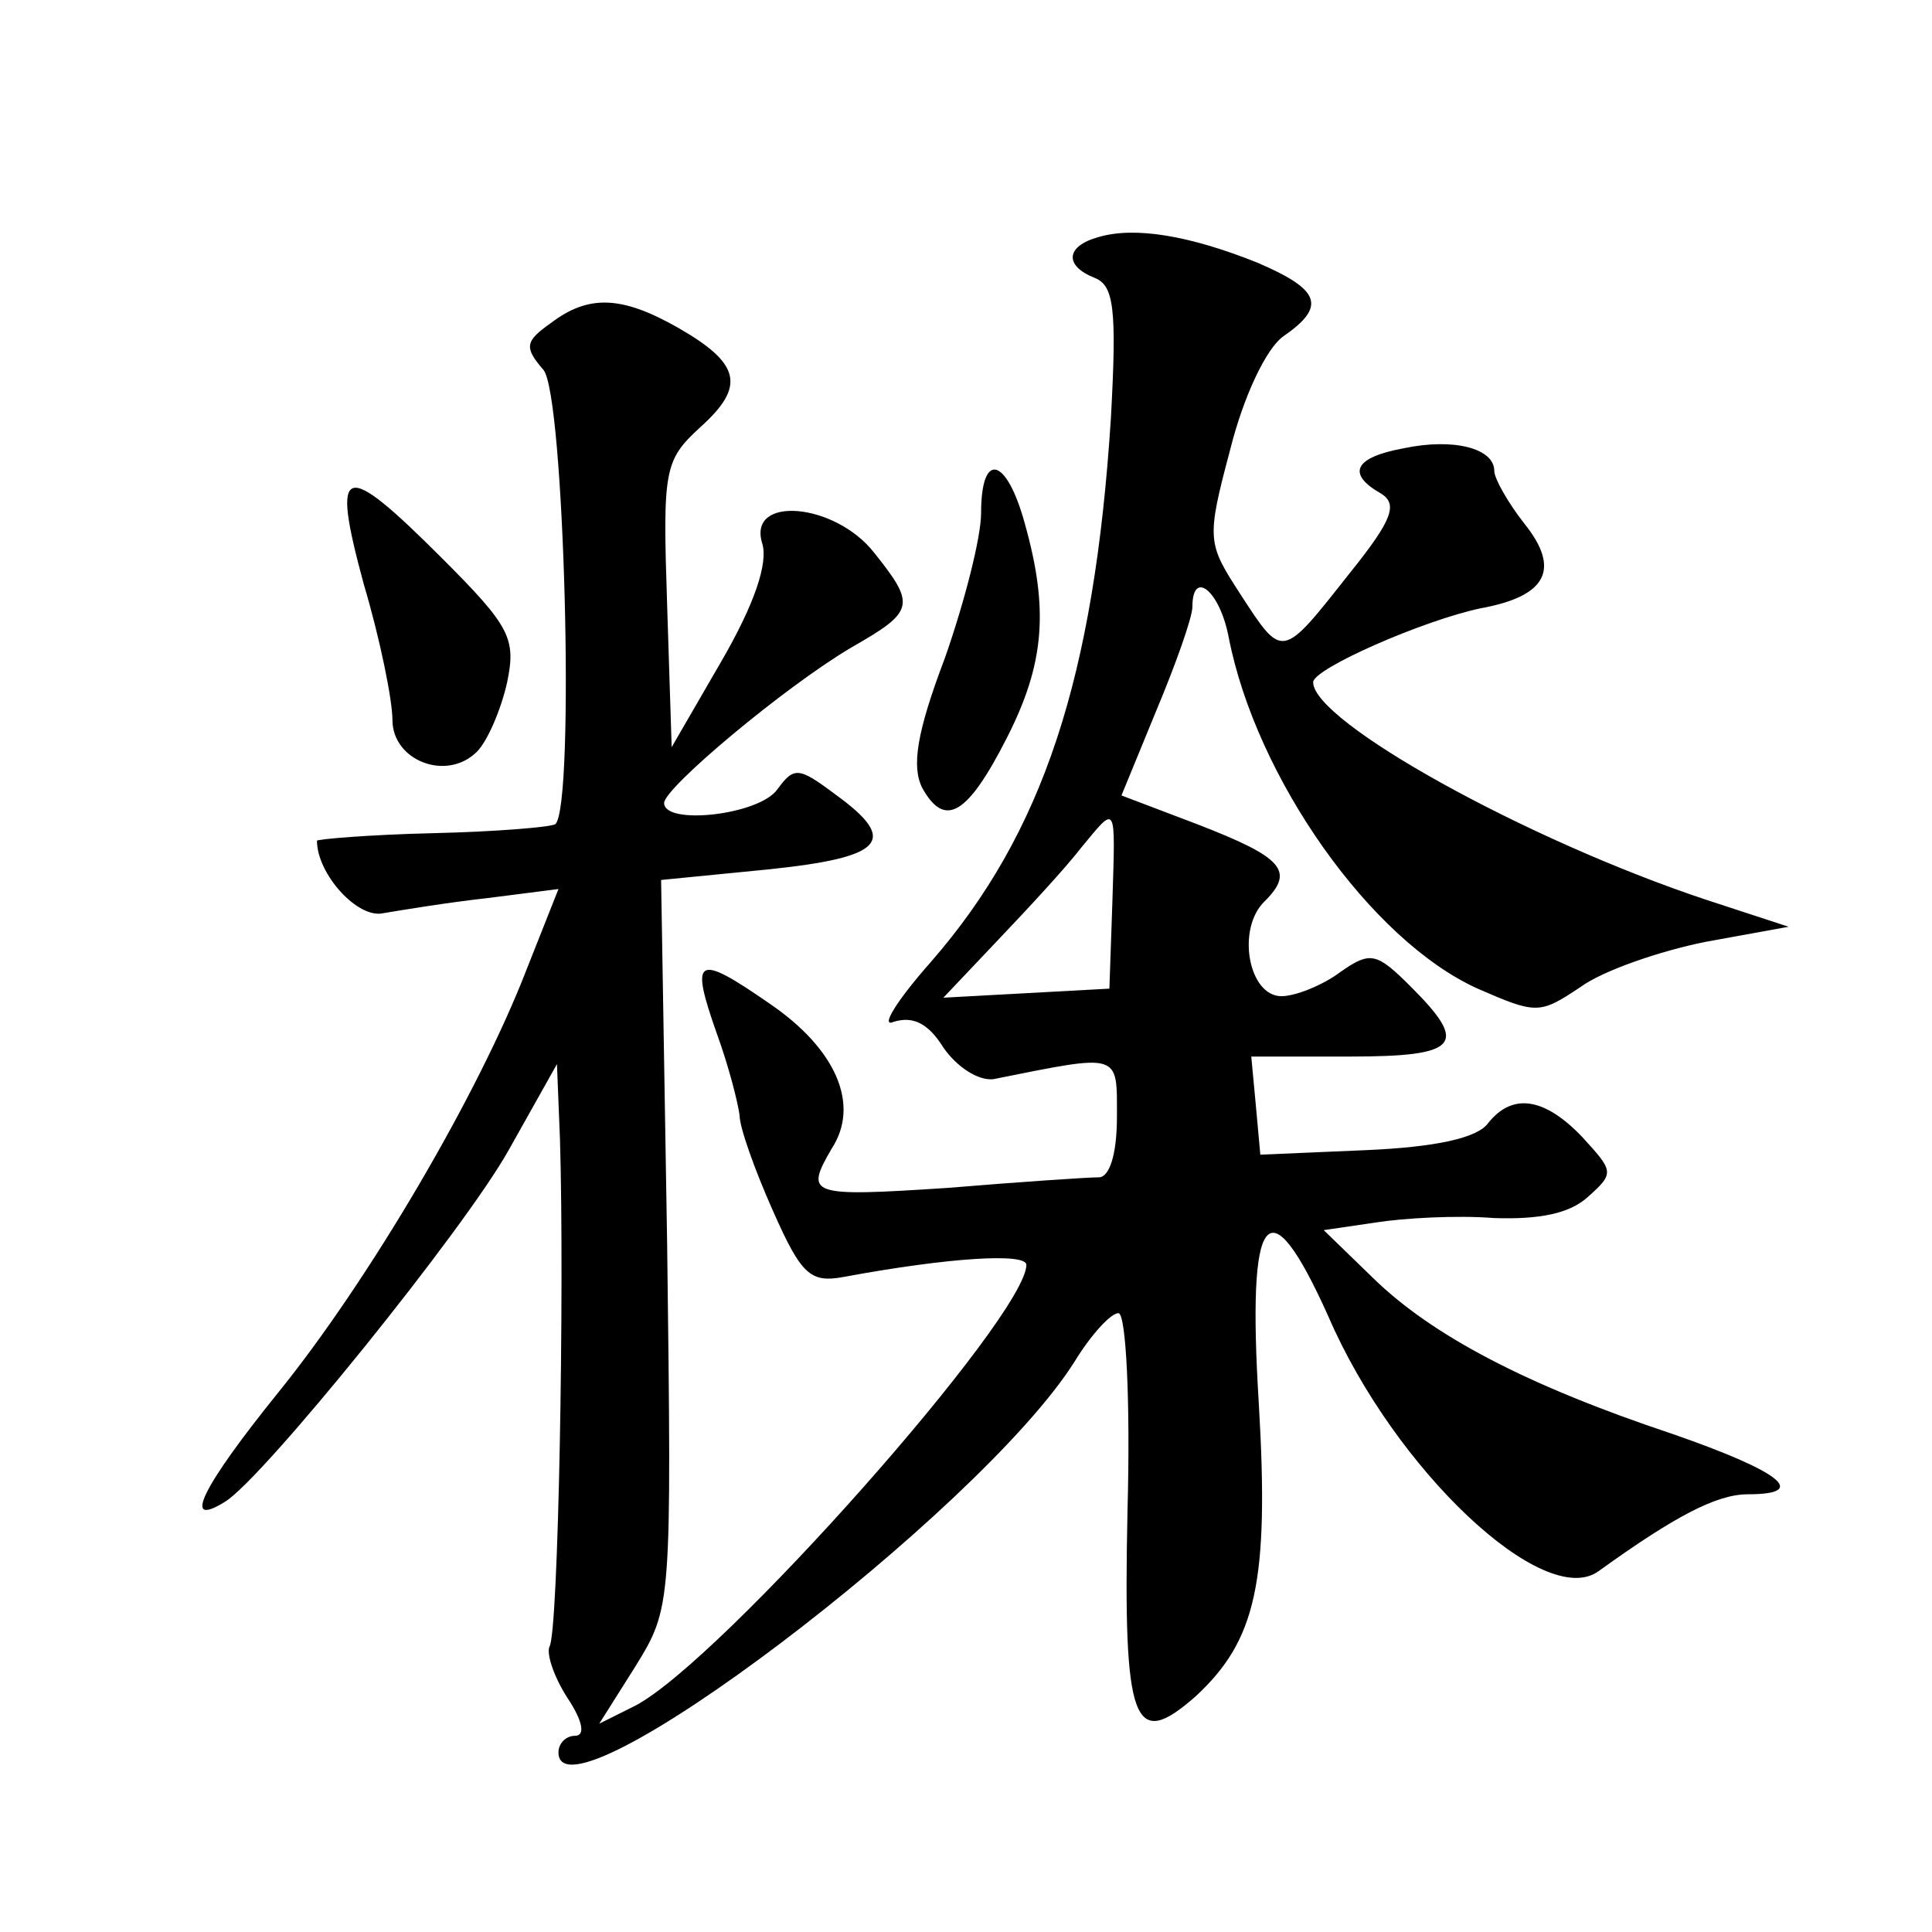 <?xml version="1.0" standalone="no"?>
<!DOCTYPE svg PUBLIC "-//W3C//DTD SVG 20010904//EN"
 "http://www.w3.org/TR/2001/REC-SVG-20010904/DTD/svg10.dtd">
<svg version="1.0" xmlns="http://www.w3.org/2000/svg"
 width="128pt" height="128pt" viewBox="0 0 128 128"
 preserveAspectRatio="xMidYMid meet">
<g transform="translate(0,128) scale(0.1,-0.1)"
fill="#0" stroke="none">
<path d="M728 1123 c-22 -6 -23 -19 -3 -27 13 -5 15 -20 11 -93 -11 -172 -45 -275
-119 -360 -23 -26 -34 -44 -25 -40 13 4 23 -1 33 -17 9 -13 23 -22 33 -21 85 17
82 18 82 -25 0 -25 -5 -40 -12 -40 -7 0 -52 -3 -100 -7 -92 -6 -95 -5 -77 26 19
29 3 66 -41 96 -49 34 -53 31 -35 -20 8 -22 14 -46 15 -54 0 -8 10 -36 22 -63 19
-43 25 -48 47 -44 70 13 121 16 121 8 0 -34 -202 -262 -259 -292 l-24 -12 24 38
c24 39 24 40 21 280 l-4 241 71 7 c77 8 87 19 44 50 -24 18 -27 18 -38 3 -12 -17
-75 -24 -75 -9 0 10 80 77 124 103 42 24 43 28 15 63 -26 33 -84 38 -74 6 4 -13
-5 -40 -27 -78 l-33 -57 -3 94 c-3 90 -2 96 22 118 30 27 27 42 -15 66 -37 21 -59
22 -84 3 -17 -12 -18 -16 -5 -31 14 -16 21 -288 8 -301 -3 -2 -39 -5 -81 -6 -43
-1 -77 -4 -77 -5 0 -22 27 -52 44 -48 12 2 42 7 69 10 l47 6 -21 -53 c-32 -83 -105
-207 -165 -281 -50 -62 -64 -90 -35 -72 25 15 159 181 188 233 l32 57 2 -50 c3
-99 -1 -328 -7 -336 -2 -5 3 -20 12 -34 10 -15 12 -25 5 -25 -6 0 -11 -5 -11 -11
0 -52 279 159 342 259 11 18 24 32 29 32 5 0 8 -58 6 -131 -3 -142 4 -159 45 -123
40 37 49 75 42 194 -8 129 6 147 46 58 44 -102 143 -195 179 -169 50 36 78 51 99
51 41 0 22 15 -50 40 -96 32 -159 65 -198 103 l-33 32 34 5 c19 3 54 5 79 3 30
-1 50 3 62 14 18 16 17 17 -4 40 -25 26 -46 29 -62 9 -7 -10 -35 -16 -81 -18 l-70
-3 -3 33 -3 32 65 0 c73 0 79 8 41 46 -23 23 -27 24 -47 10 -12 -9 -30 -16 -39
-16 -22 0 -30 45 -11 63 20 20 12 29 -45 51 l-50 19 23 56 c13 31 24 62 24 69 0
25 18 11 24 -20 18 -93 94 -201 165 -233 39 -17 41 -17 68 1 15 11 53 24 83 30
l55 10 -55 18 c-120 40 -260 118 -260 144 0 9 73 41 111 49 44 8 53 26 29 56 -11
14 -20 30 -20 35 0 15 -27 22 -60 15 -33 -6 -38 -17 -15 -30 11 -7 8 -17 -21 -53
-45 -57 -44 -57 -72 -14 -22 34 -23 36 -7 96 9 36 24 67 35 75 29 20 25 31 -17
49 -45 18 -81 24 -105 17z m9 -440 l-2 -58 -55 -3 -55 -3 36 38 c20 21 45 48 55
61 24 29 23 31 21 -35z M650 940 c0 -16 -11 -59 -24 -96 -19 -50 -22 -72 -15 -86
15 -27 30 -18 56 33 25 49 28 85 12 142 -12 44 -29 49 -29 7z M241 893 c11 -37
19 -77 19 -90 0 -27 36 -41 56 -21 7 7 16 28 20 46 6 29 2 37 -43 82 -66 66 -74
64 -52 -17z"/>
</g>
</svg>
